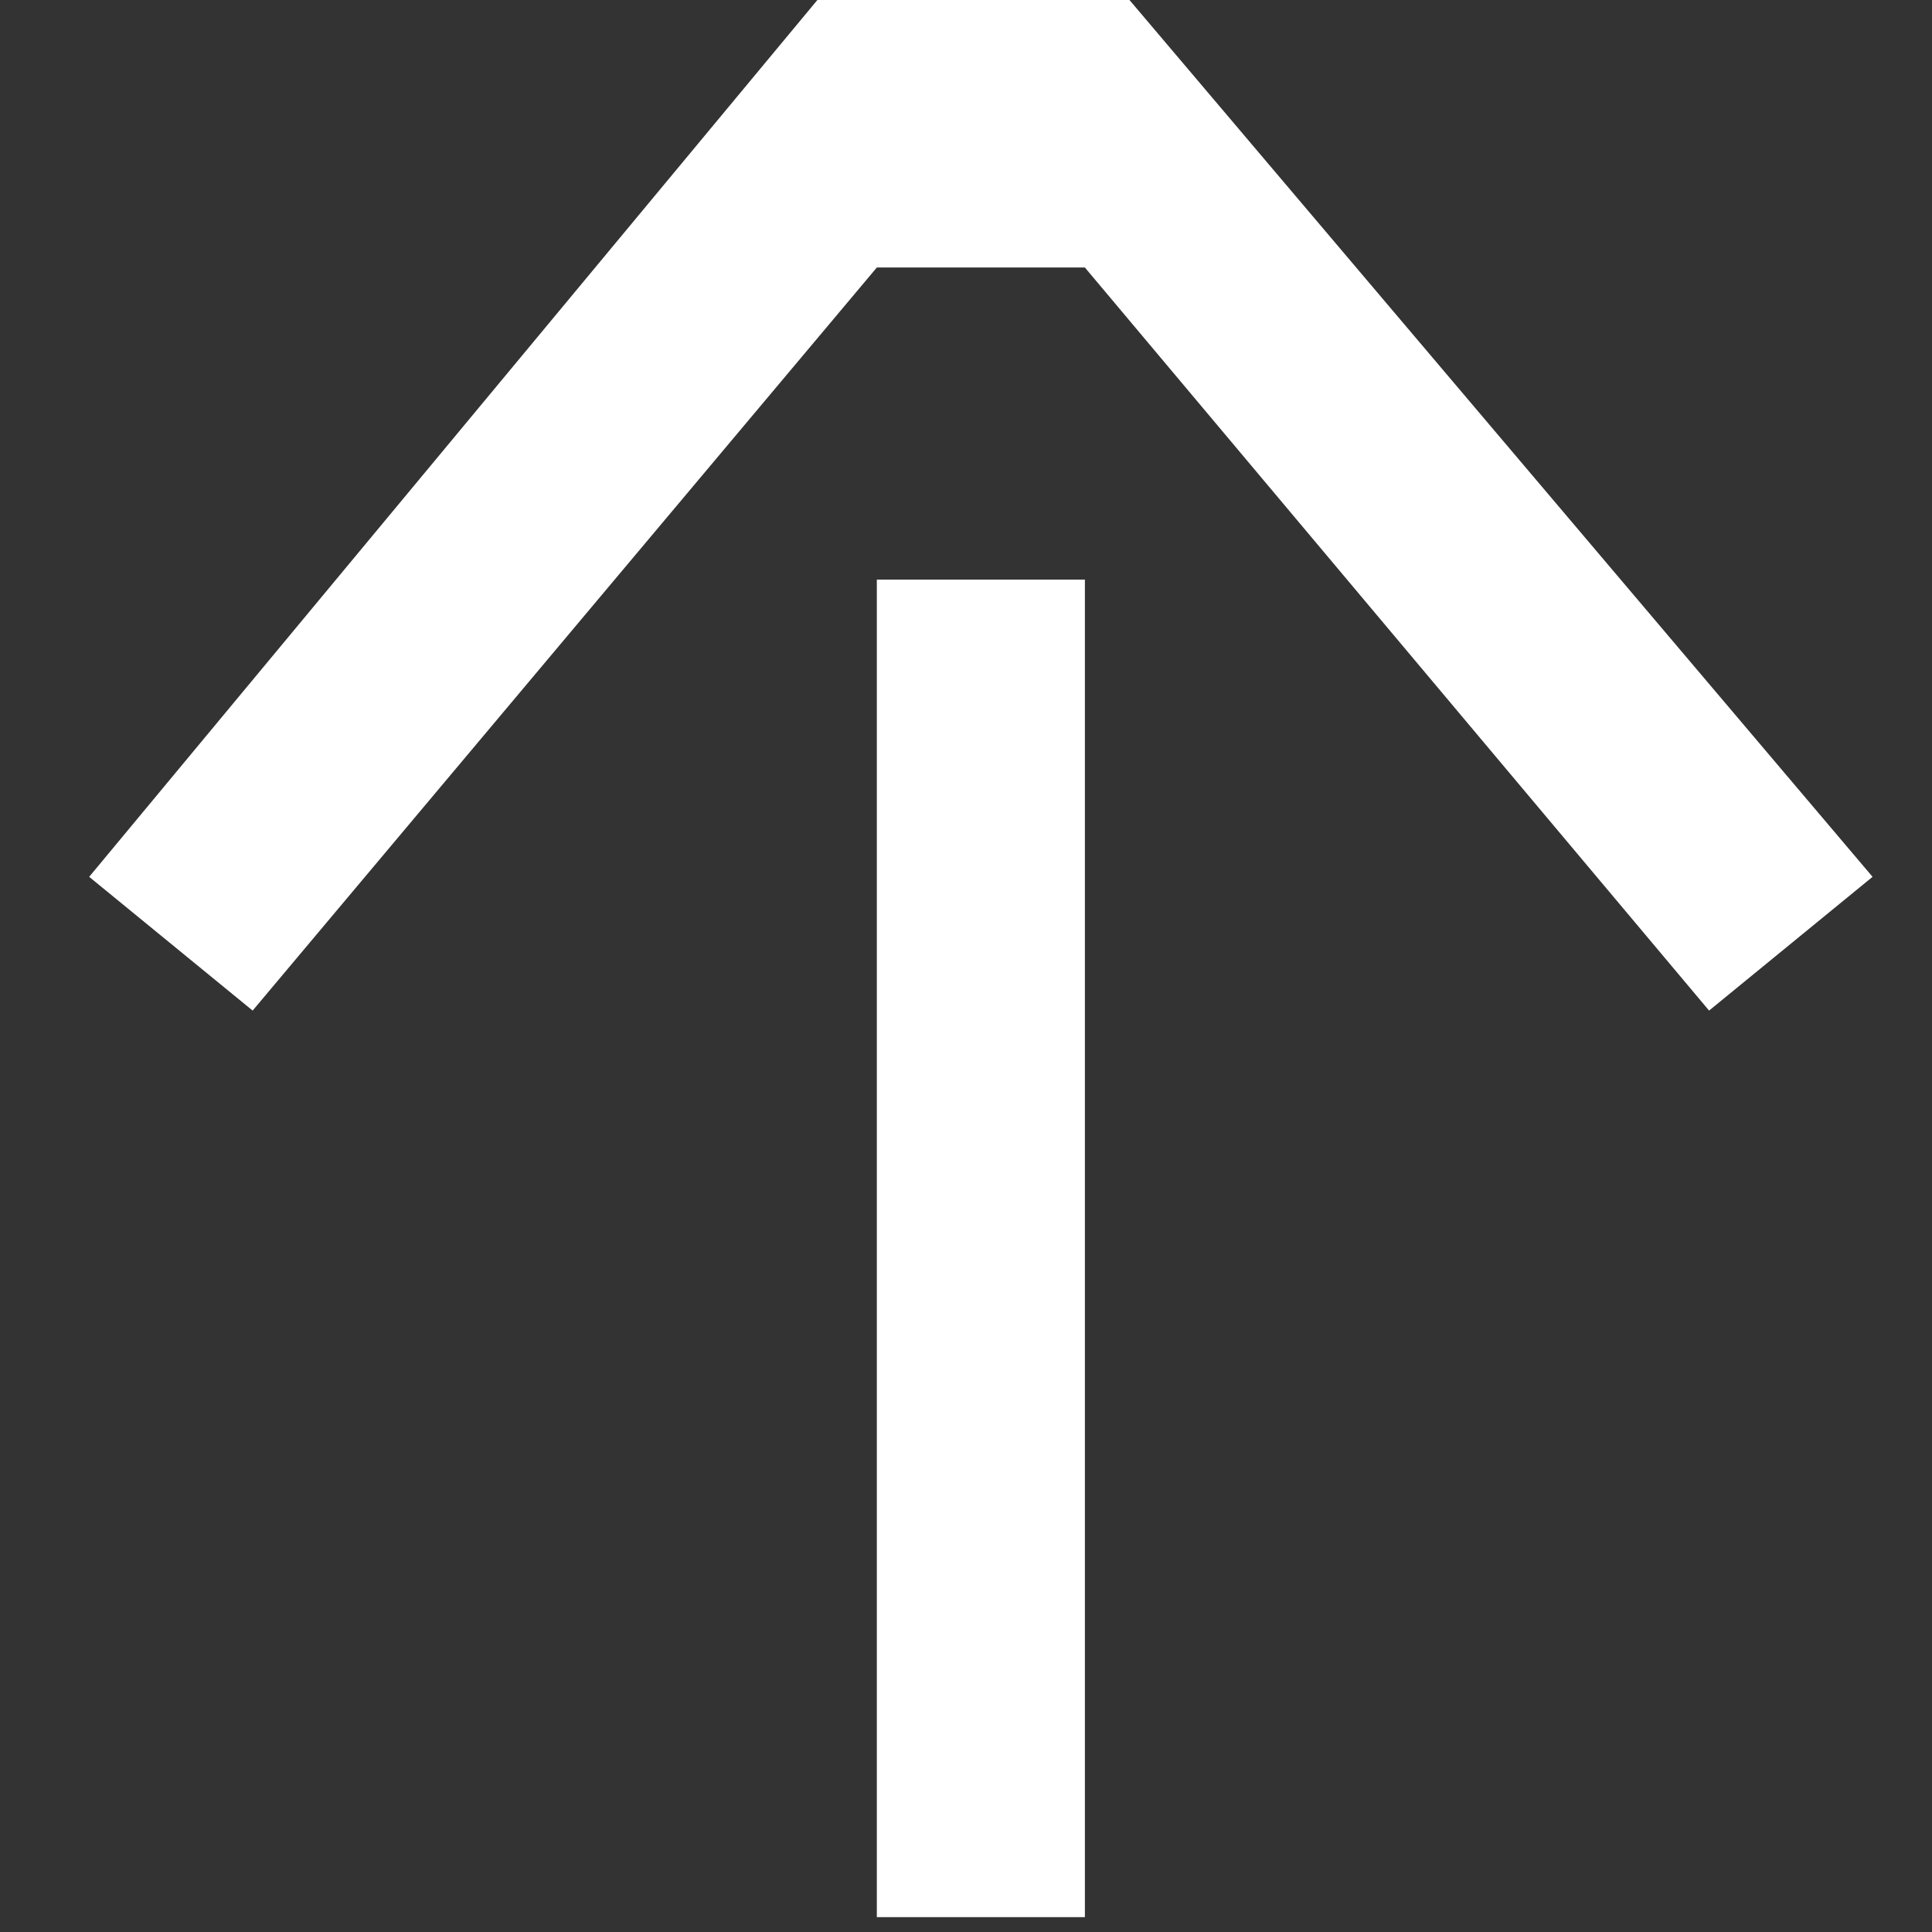 <?xml version="1.0" encoding="utf-8"?>
<!-- Generator: Adobe Illustrator 28.0.0, SVG Export Plug-In . SVG Version: 6.00 Build 0)  -->
<svg version="1.1" id="Layer_1" xmlns="http://www.w3.org/2000/svg" xmlns:xlink="http://www.w3.org/1999/xlink" x="0px" y="0px"
	 viewBox="0 0 13 13" style="enable-background:new 0 0 13 13;" xml:space="preserve">
<rect x="0" y="0" width="13" height="13" fill="#333333" stroke="none"/>
<g>
	<path style="fill:#FFFFFF;" d="M7.3,12.9H5.9v-9h1.4V12.9z"/>
	<path style="fill:#FFFFFF;" d="M12.6,5.9l-1.1,0.9l-4.2-5H5.9l-4.2,5L0.6,5.9L5.5,0h2.1L12.6,5.9z"/>
</g>
</svg>
